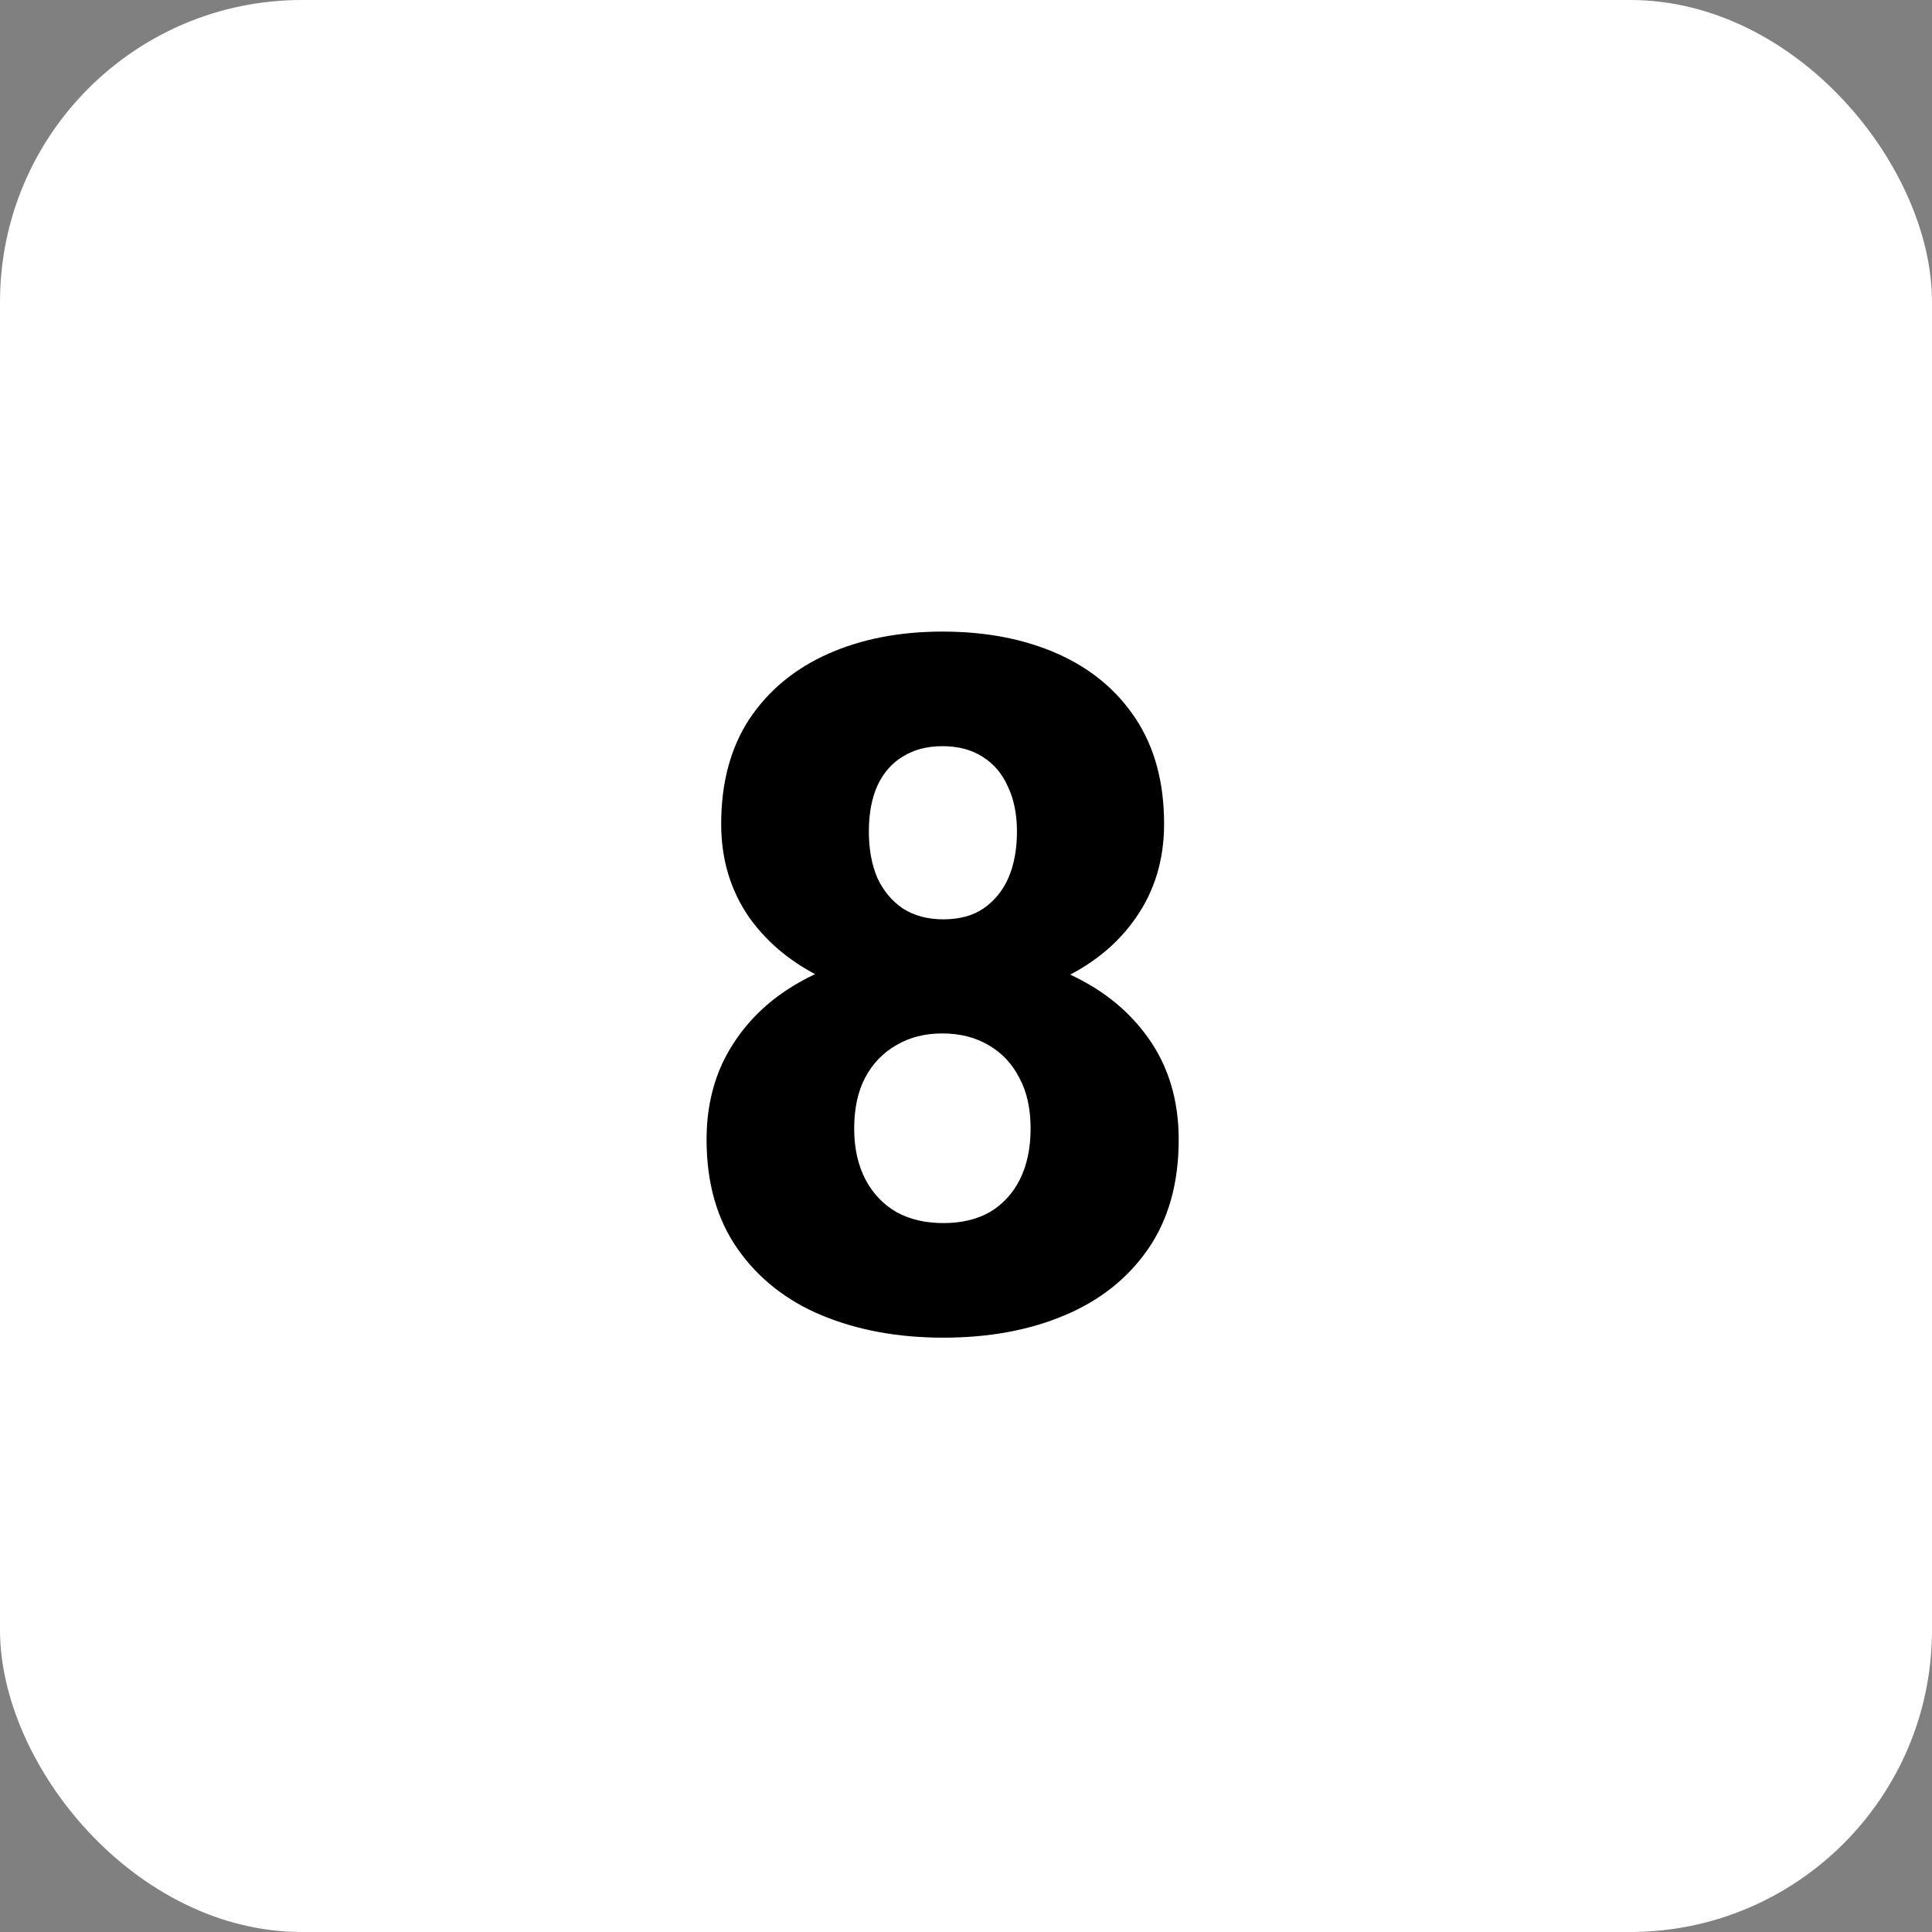 <?xml version="1.0" encoding="UTF-8"?> <svg xmlns="http://www.w3.org/2000/svg" width="32" height="32" viewBox="0 0 32 32" fill="none"><rect x="0" y="0" width="32" height="32" fill="#808080" stroke="none"/><rect width="32" height="32" rx="5" fill="white"></rect><path d="M19.523 18.875C19.523 19.594 19.354 20.198 19.016 20.688C18.677 21.177 18.213 21.544 17.625 21.789C17.042 22.034 16.375 22.156 15.625 22.156C14.88 22.156 14.211 22.034 13.617 21.789C13.029 21.544 12.562 21.177 12.219 20.688C11.875 20.198 11.703 19.594 11.703 18.875C11.703 18.385 11.8 17.945 11.992 17.555C12.19 17.164 12.463 16.831 12.812 16.555C13.167 16.279 13.581 16.068 14.055 15.922C14.534 15.776 15.052 15.703 15.609 15.703C16.359 15.703 17.029 15.833 17.617 16.094C18.211 16.349 18.677 16.713 19.016 17.188C19.354 17.662 19.523 18.224 19.523 18.875ZM17.07 18.695C17.07 18.362 17.008 18.081 16.883 17.852C16.763 17.617 16.594 17.438 16.375 17.312C16.156 17.182 15.901 17.117 15.609 17.117C15.318 17.117 15.062 17.182 14.844 17.312C14.625 17.438 14.453 17.617 14.328 17.852C14.208 18.081 14.148 18.362 14.148 18.695C14.148 19.018 14.211 19.299 14.336 19.539C14.461 19.773 14.633 19.953 14.852 20.078C15.07 20.198 15.328 20.258 15.625 20.258C15.922 20.258 16.177 20.198 16.391 20.078C16.604 19.953 16.771 19.773 16.891 19.539C17.01 19.299 17.07 19.018 17.07 18.695ZM19.281 13.648C19.281 14.237 19.125 14.755 18.812 15.203C18.505 15.646 18.076 15.992 17.523 16.242C16.971 16.487 16.338 16.609 15.625 16.609C14.912 16.609 14.276 16.487 13.719 16.242C13.167 15.992 12.732 15.646 12.414 15.203C12.102 14.755 11.945 14.237 11.945 13.648C11.945 12.961 12.102 12.38 12.414 11.906C12.732 11.432 13.167 11.073 13.719 10.828C14.271 10.583 14.901 10.461 15.609 10.461C16.328 10.461 16.963 10.583 17.516 10.828C18.068 11.073 18.5 11.432 18.812 11.906C19.125 12.38 19.281 12.961 19.281 13.648ZM16.844 13.773C16.844 13.487 16.794 13.24 16.695 13.031C16.602 12.818 16.463 12.654 16.281 12.539C16.099 12.419 15.875 12.359 15.609 12.359C15.354 12.359 15.135 12.417 14.953 12.531C14.771 12.641 14.63 12.802 14.531 13.016C14.438 13.224 14.391 13.477 14.391 13.773C14.391 14.065 14.438 14.32 14.531 14.539C14.63 14.753 14.771 14.922 14.953 15.047C15.141 15.167 15.365 15.227 15.625 15.227C15.891 15.227 16.112 15.167 16.289 15.047C16.471 14.922 16.609 14.753 16.703 14.539C16.797 14.32 16.844 14.065 16.844 13.773Z" fill="black"></path></svg> 